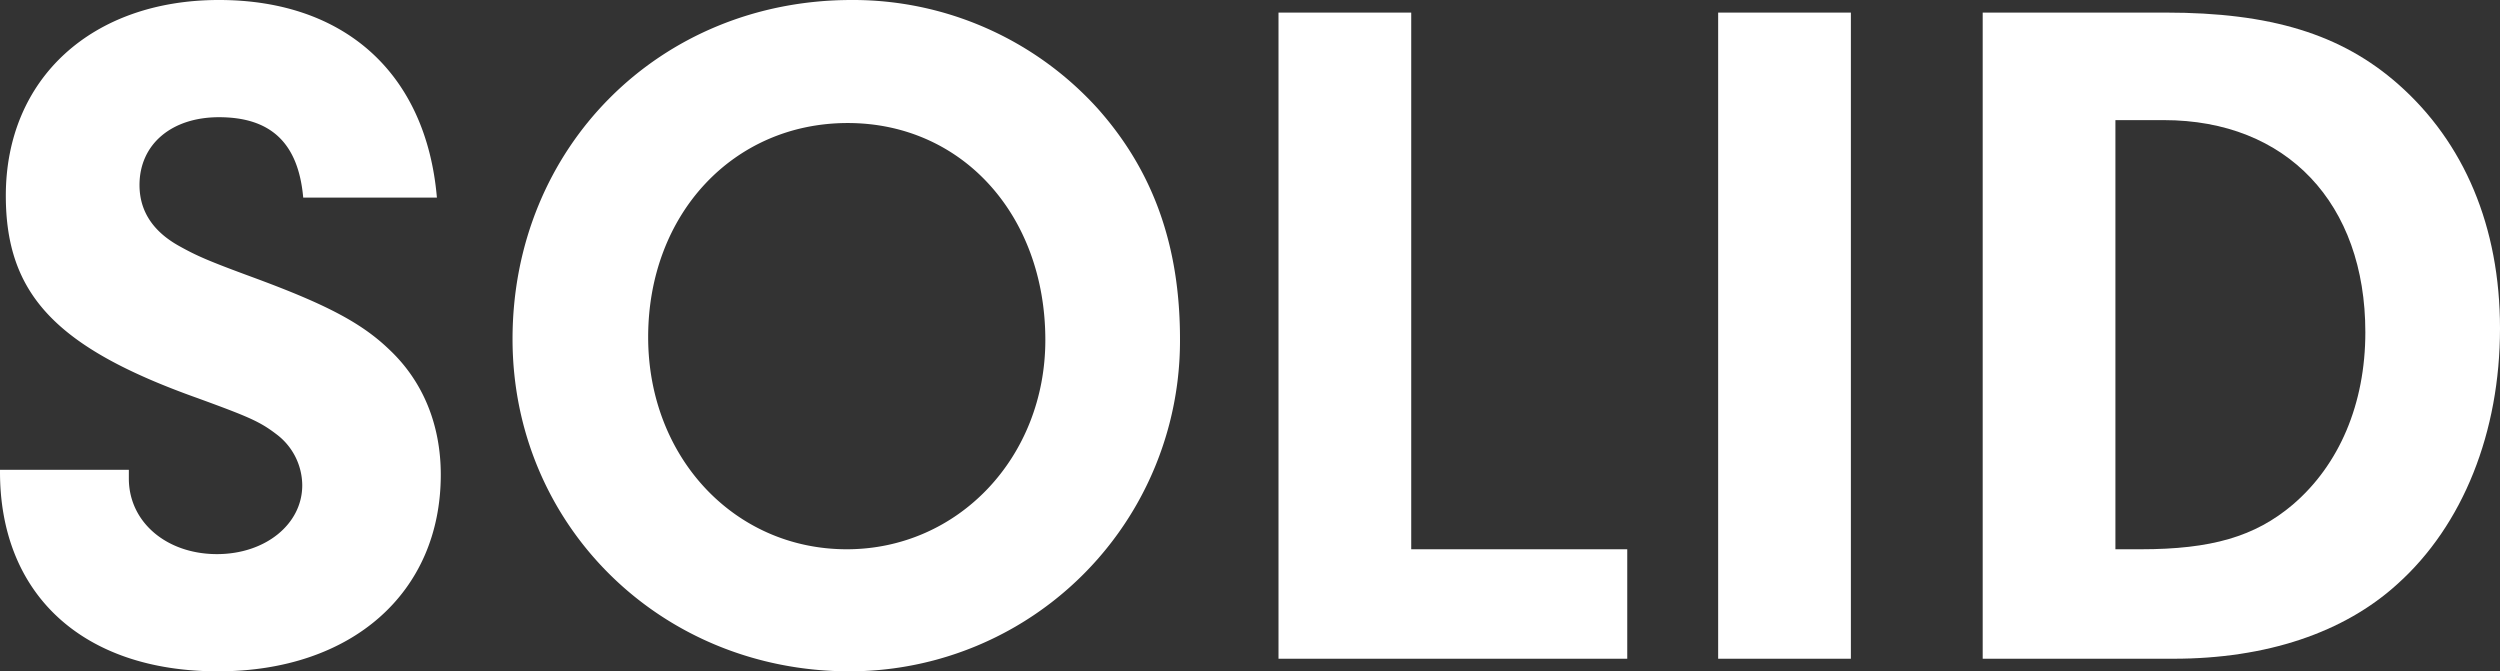 <svg xmlns="http://www.w3.org/2000/svg" width="670.982" height="180.18" viewBox="0 0 670.982 180.18">
  <rect x="0" y="0" width="670.982" height="180.18" fill="#333333" stroke="none"/>
  <g id="txt_animation" transform="translate(-347.058 -805.2)">
    <g>
    <path id="letter_S" d="M8.06-50.7C7.8-17.42,30.16,3.38,66.56,3.38c35.88,0,59.8-21.06,59.8-52.78,0-13.26-4.68-24.96-13.78-33.54-7.54-7.28-17.16-12.22-36.14-19.24-12.74-4.68-15.6-5.98-20.28-8.58-7.02-3.9-10.66-9.36-10.66-16.38,0-10.92,8.58-18.2,21.32-18.2,14.04,0,21.32,7.02,22.62,21.58h35.88c-2.86-33.28-24.7-53.04-58.5-53.04-34.06,0-57.2,21.06-57.2,52.52,0,26.52,13.52,40.82,51.48,54.34C74.62-65,77.74-63.7,82.16-60.32a17.243,17.243,0,0,1,7.02,13.78c0,10.4-9.88,18.46-22.88,18.46-13.52,0-23.66-8.58-23.66-20.28V-50.7Z" transform="translate(339 982)" fill="#fff"/>
    </g>
    <g>
    <path id="letter_O" d="M100.62-176.8c-51.48,0-91,39.52-91,91C9.62-35.88,49.4,3.38,100.1,3.38A88.716,88.716,0,0,0,188.76-85.8c0-25.22-7.28-45.24-22.1-61.88A88.6,88.6,0,0,0,100.62-176.8Zm-1.04,33.02c30.68,0,53.04,24.7,53.04,58.24,0,31.46-23.4,56.16-53.3,56.16-30.16,0-53.3-24.7-53.3-56.94C46.02-119.34,68.9-143.78,99.58-143.78Z" transform="translate(475 982)" fill="#fff"/>
    </g>
    <g>
    <path id="letter_L" d="M53.82-29.38V-173.42H18.2V0h93.6V-29.38Z" transform="translate(672 982)" fill="#fff"/>
    </g>
    <g>
    <path id="letter_I" d="M53.82-173.42H18.2V0H53.82Z" transform="translate(790 982)" fill="#fff"/>
    </g>
    <g>
    <path id="letter_D" d="M18.2,0H69.42c24.96,0,45.76-7.02,60.06-20.02,17.68-15.86,27.56-40.82,27.56-68.64,0-27.3-9.62-49.92-27.3-65.52-15.34-13.52-34.32-19.24-62.4-19.24H18.2ZM53.82-144.56h13c33.02,0,54.08,22.36,54.08,56.94,0,19.24-7.02,35.62-19.5,46.28C91.26-32.76,79.56-29.38,60.58-29.38H53.82Z" transform="translate(861 982)" fill="#fff"/>
    </g>
  </g>
</svg>
